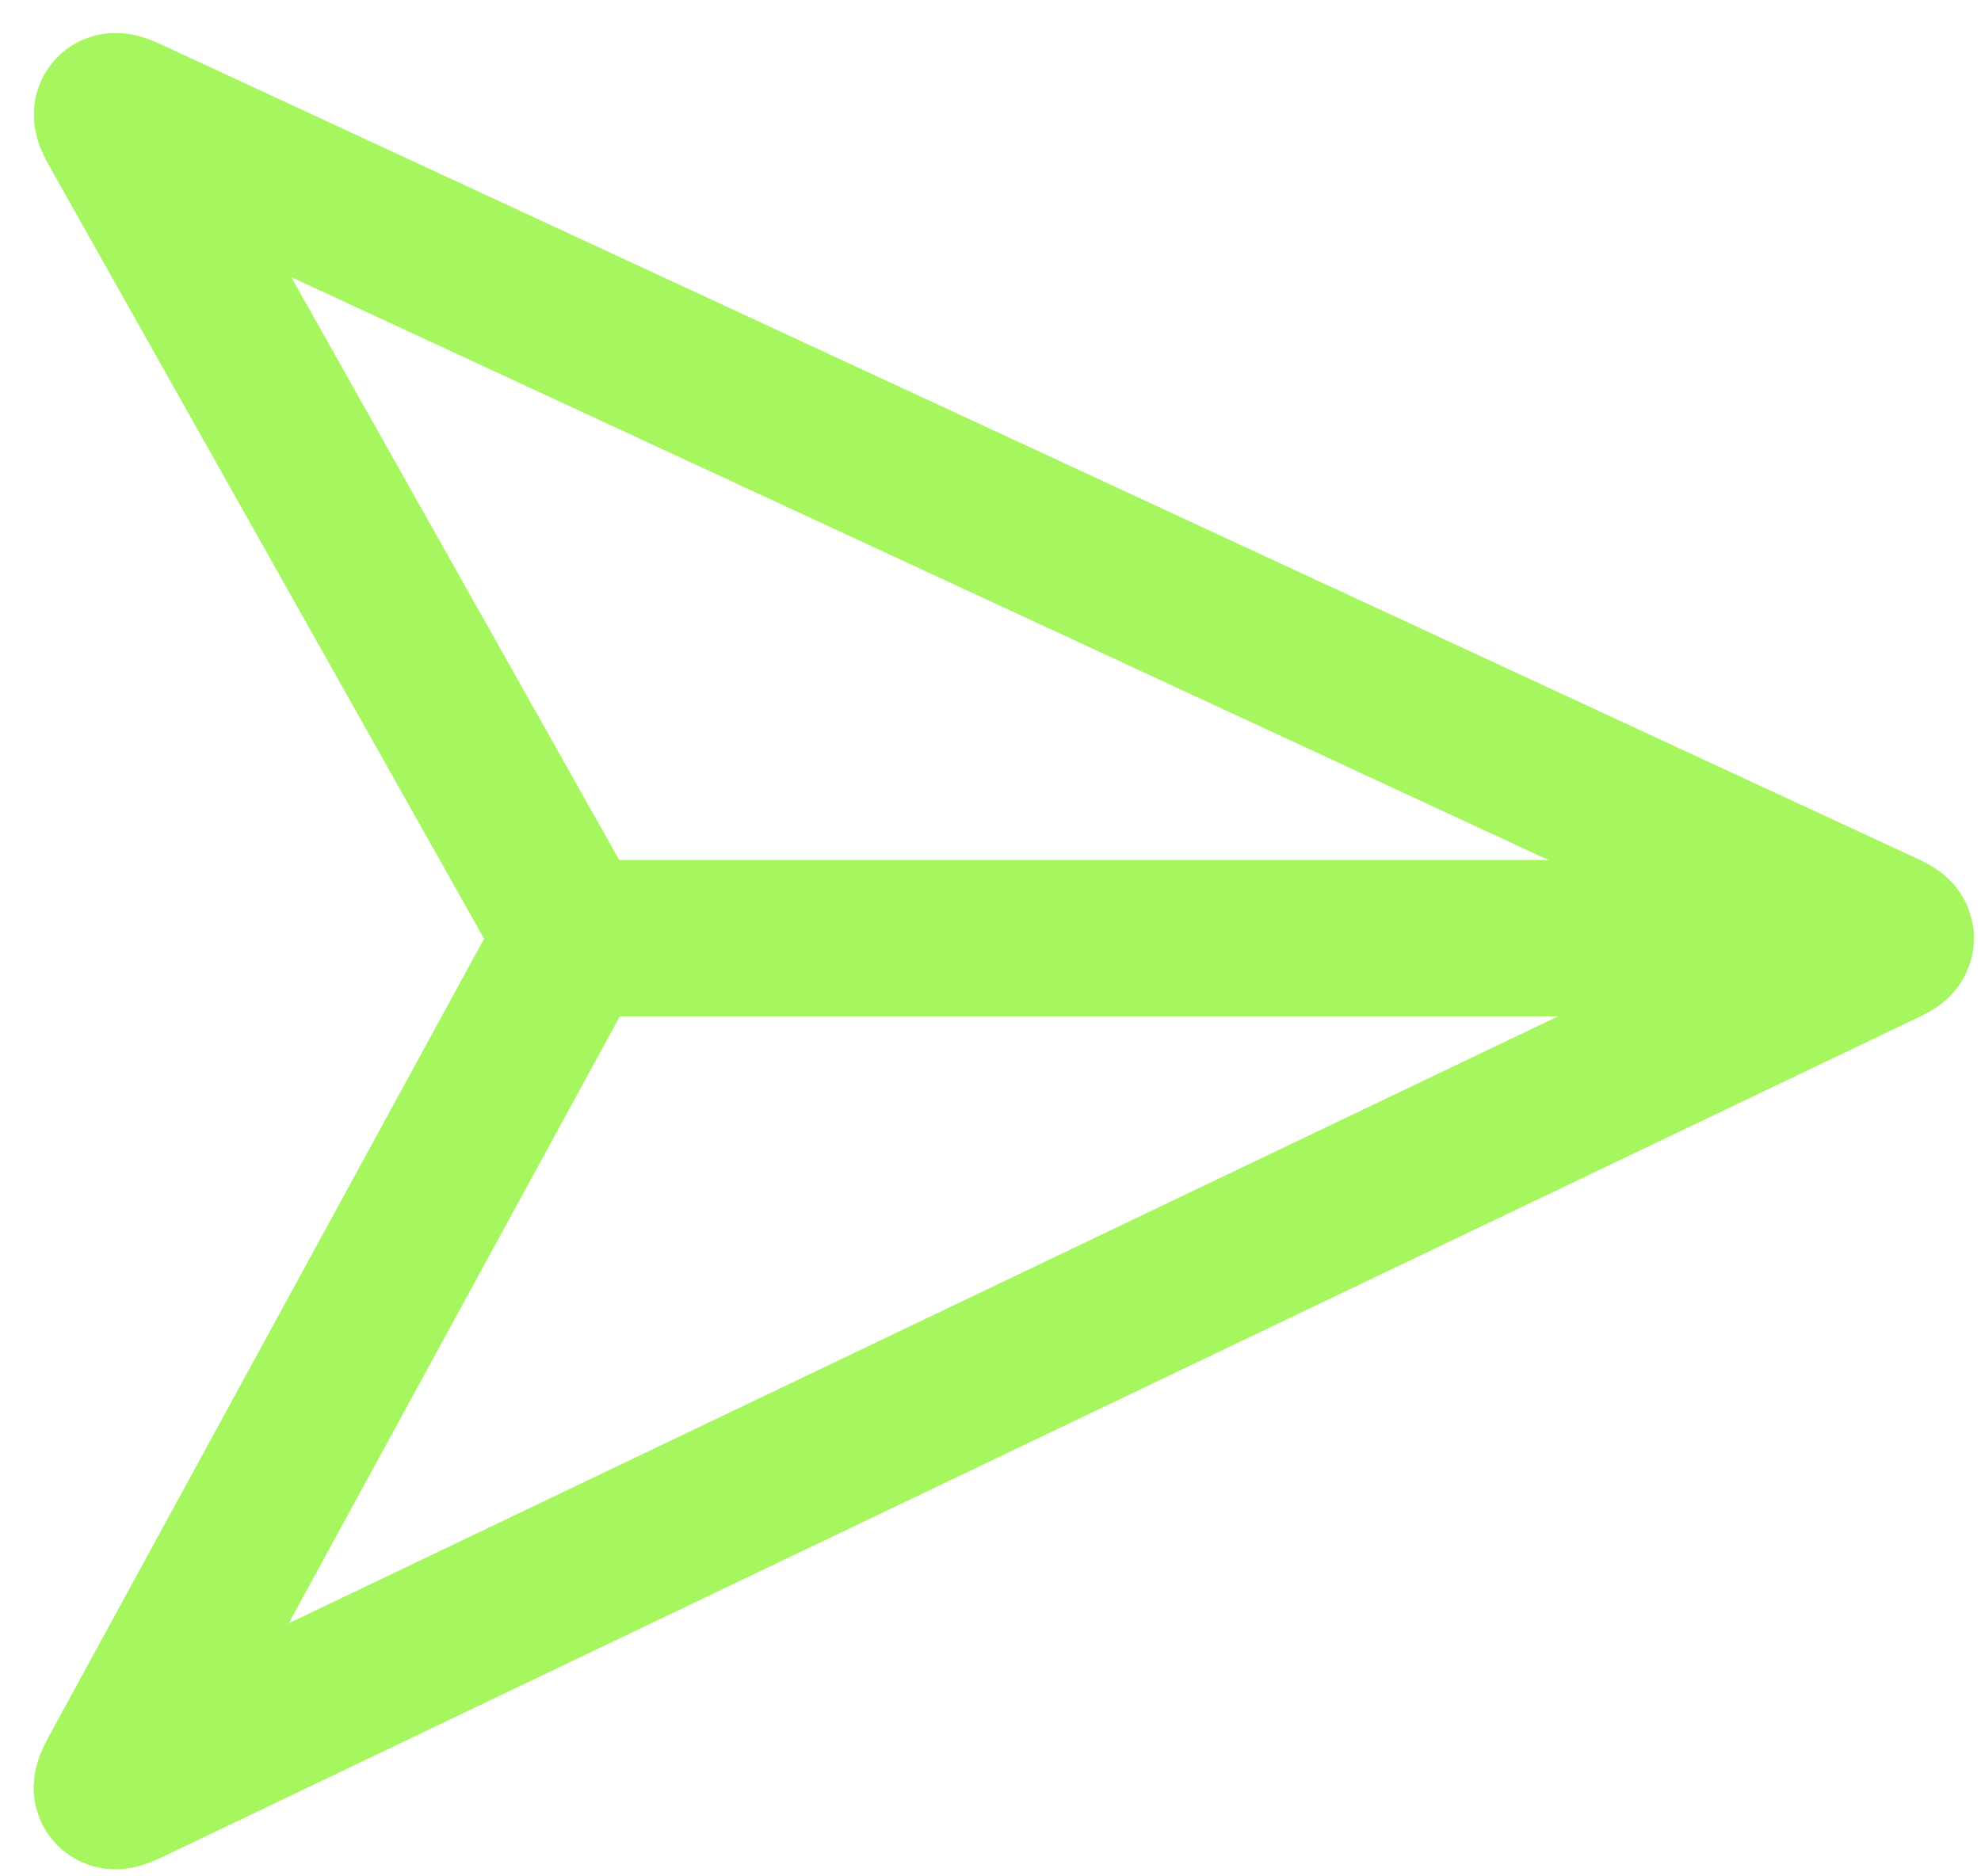 <svg width="38" height="36" viewBox="0 0 38 36" fill="none" xmlns="http://www.w3.org/2000/svg">
<path d="M2.304 2.54L10.946 17.903C10.972 17.951 10.986 17.974 10.986 18C10.986 18.026 10.973 18.05 10.947 18.097L10.947 18.097L2.296 33.957C2.174 34.181 2.113 34.292 2.163 34.345C2.213 34.398 2.328 34.343 2.558 34.233L2.558 34.233L36.117 18.183C36.283 18.104 36.366 18.064 36.365 18.001C36.365 17.937 36.282 17.899 36.115 17.821L2.562 2.261C2.331 2.153 2.215 2.1 2.166 2.153C2.116 2.207 2.179 2.318 2.304 2.54Z" stroke="#A6F75F" stroke-width="3"/>
<path d="M11 18L35 18" stroke="#A6F75F" stroke-width="3"/>
</svg>
